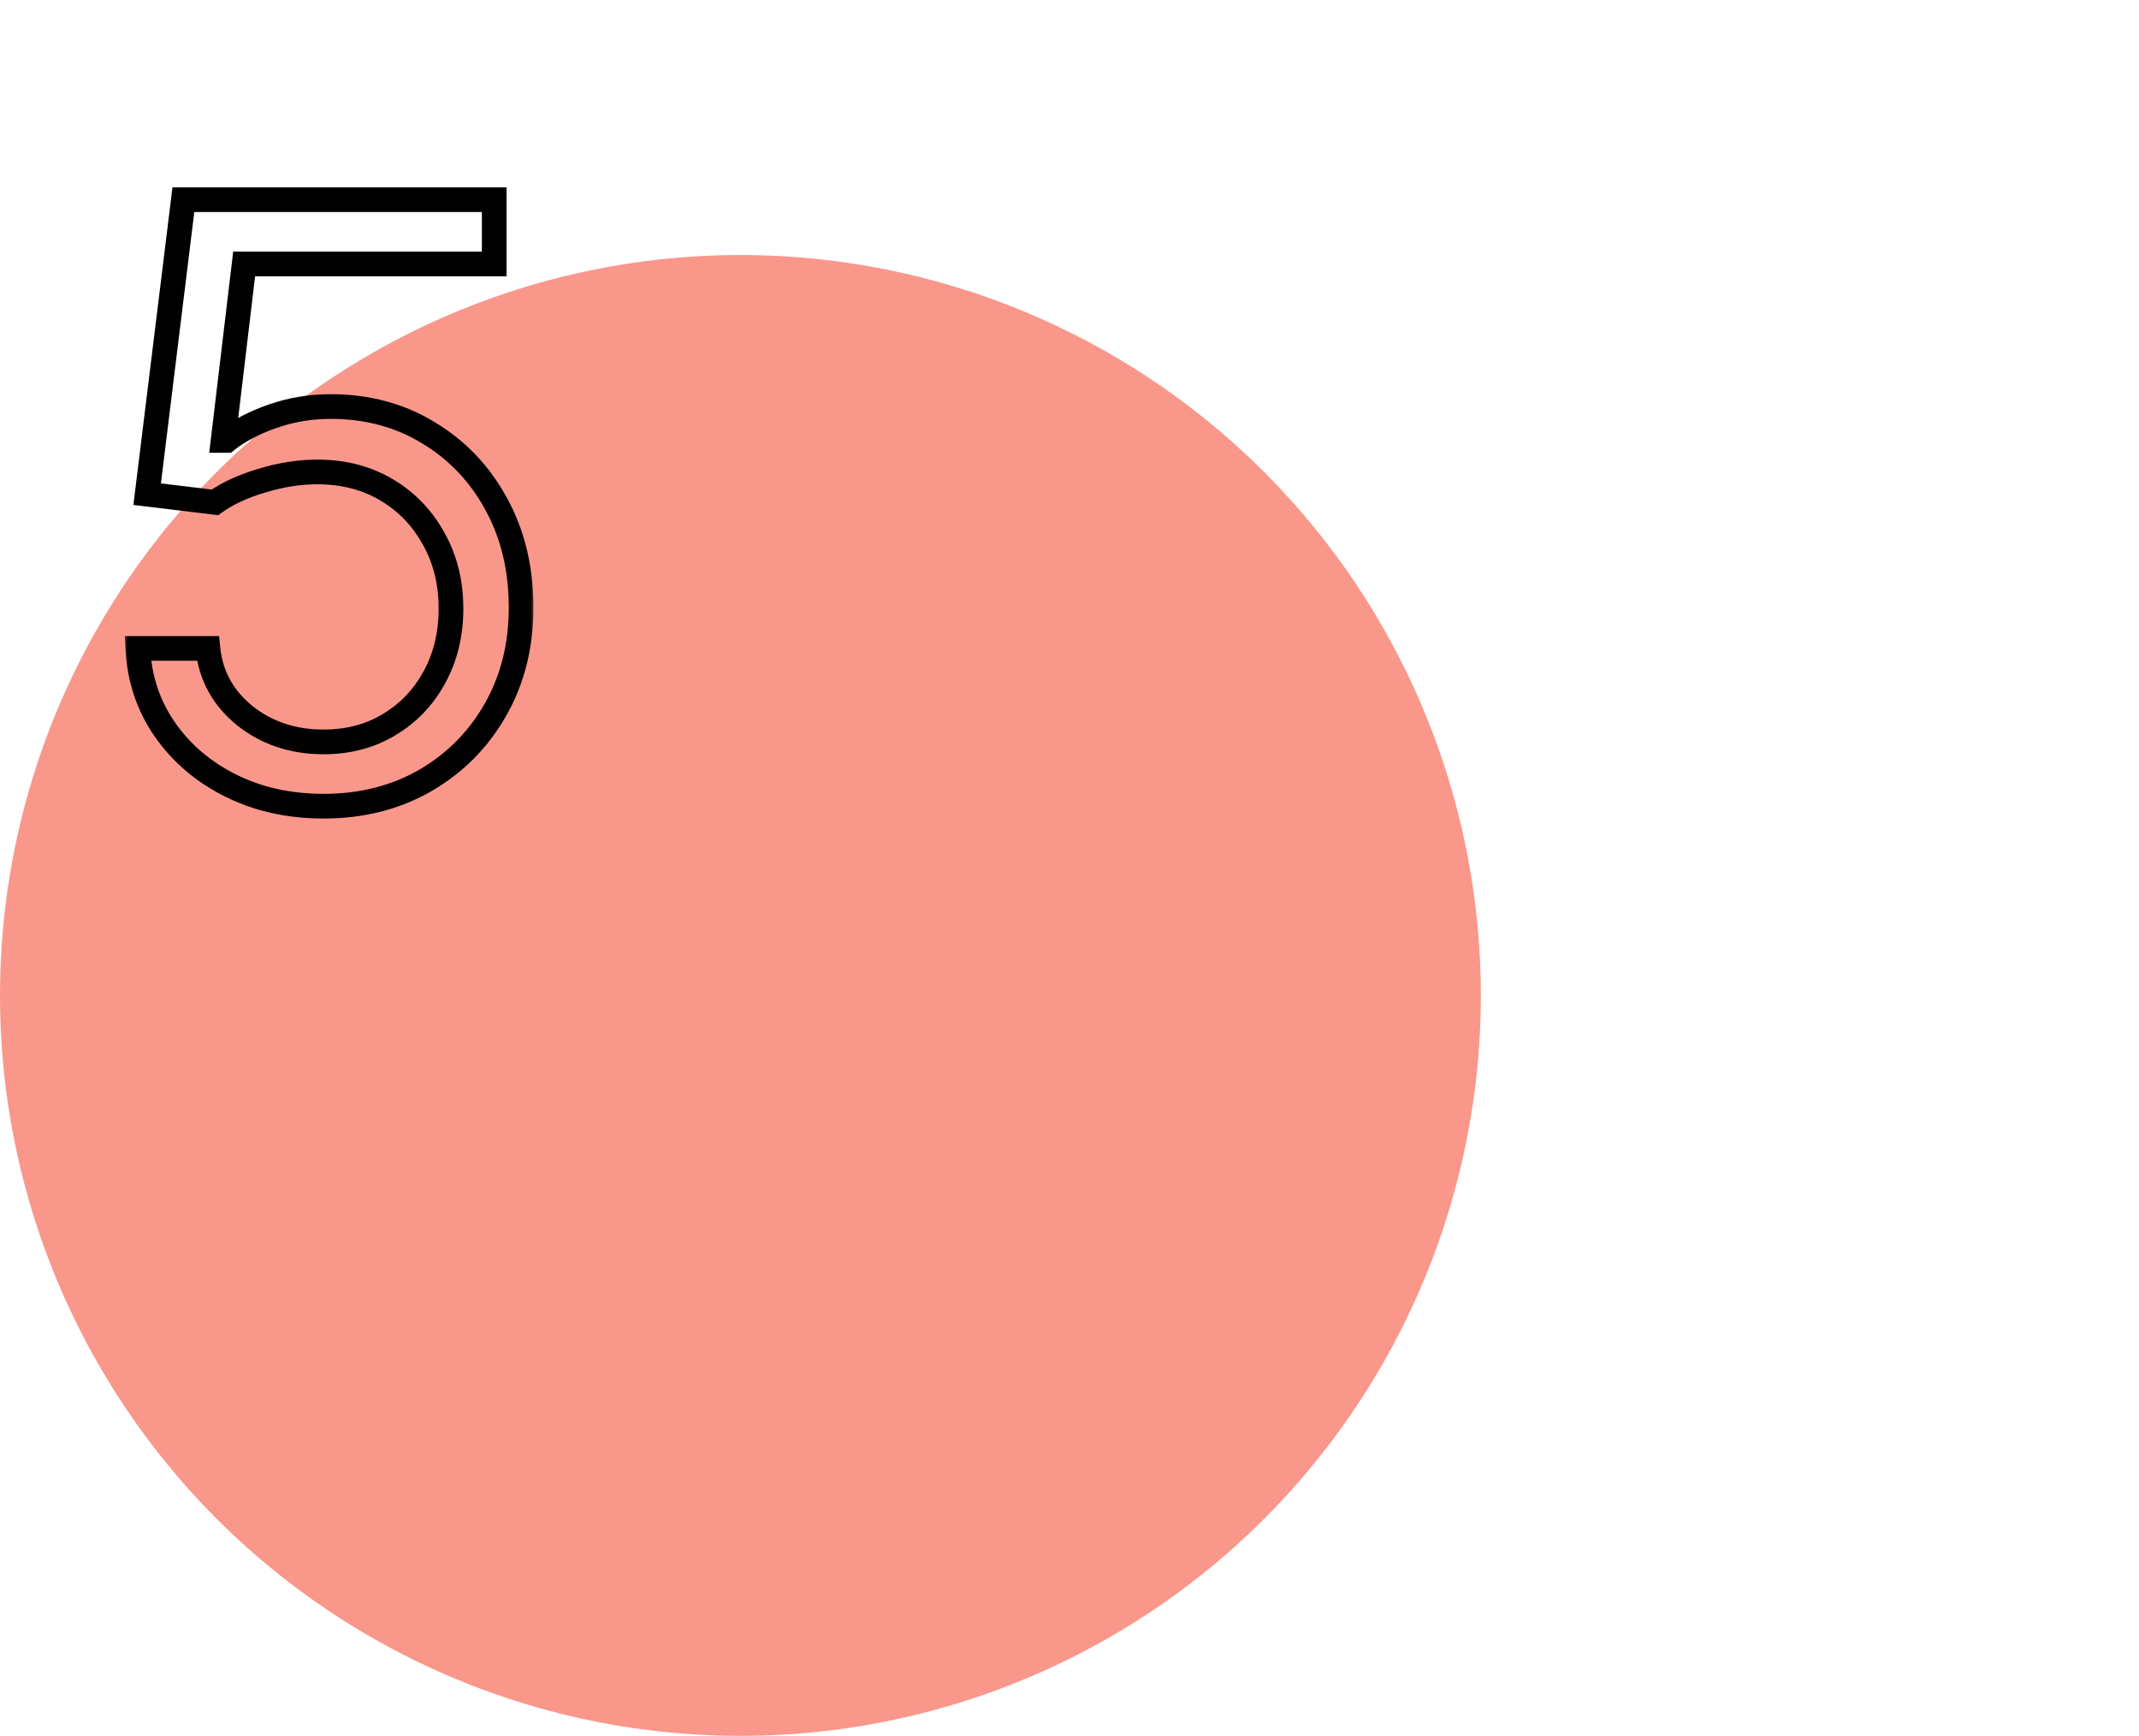 <svg width="260" height="211" viewBox="0 0 260 211" fill="none" xmlns="http://www.w3.org/2000/svg">
<circle cx="90" cy="121" r="90" fill="#FA978B"/>
<mask id="path-2-outside-1_336_496" maskUnits="userSpaceOnUse" x="15" y="22" width="50" height="78" fill="black">
<rect fill="white" x="15" y="22" width="50" height="78"/>
<path d="M39.336 97.994C35.169 97.994 31.417 97.166 28.079 95.508C24.741 93.851 22.065 91.579 20.053 88.69C18.041 85.802 16.94 82.511 16.75 78.818H25.273C25.605 82.109 27.096 84.831 29.748 86.986C32.423 89.117 35.619 90.182 39.336 90.182C42.319 90.182 44.97 89.483 47.29 88.087C49.634 86.69 51.469 84.772 52.795 82.334C54.144 79.872 54.819 77.09 54.819 73.989C54.819 70.816 54.12 67.987 52.724 65.501C51.35 62.992 49.456 61.015 47.042 59.571C44.627 58.127 41.869 57.393 38.768 57.369C36.542 57.346 34.258 57.689 31.914 58.399C29.57 59.086 27.641 59.974 26.125 61.062L17.887 60.068L22.29 24.273H60.074V32.085H29.677L27.12 53.534H27.546C29.038 52.35 30.908 51.368 33.157 50.587C35.406 49.805 37.75 49.415 40.188 49.415C44.639 49.415 48.604 50.48 52.084 52.611C55.588 54.718 58.334 57.606 60.323 61.276C62.335 64.945 63.341 69.135 63.341 73.847C63.341 78.487 62.3 82.63 60.216 86.276C58.157 89.898 55.316 92.762 51.694 94.869C48.072 96.953 43.952 97.994 39.336 97.994Z"/>
</mask>
<path d="M28.079 95.508L27.412 96.852L27.412 96.852L28.079 95.508ZM20.053 88.69L21.284 87.833L21.284 87.833L20.053 88.69ZM16.75 78.818V77.318H15.172L15.252 78.895L16.75 78.818ZM25.273 78.818L26.766 78.668L26.63 77.318H25.273V78.818ZM29.748 86.986L28.802 88.15L28.808 88.155L28.813 88.159L29.748 86.986ZM47.29 88.087L46.522 86.798L46.517 86.802L47.29 88.087ZM52.795 82.334L51.479 81.613L51.477 81.617L52.795 82.334ZM52.724 65.501L51.408 66.221L51.412 66.229L51.416 66.236L52.724 65.501ZM38.768 57.369L38.752 58.869L38.756 58.869L38.768 57.369ZM31.914 58.399L32.336 59.839L32.349 59.835L31.914 58.399ZM26.125 61.062L25.946 62.552L26.526 62.622L27.001 62.281L26.125 61.062ZM17.887 60.068L16.398 59.885L16.215 61.377L17.707 61.557L17.887 60.068ZM22.29 24.273V22.773H20.963L20.802 24.09L22.29 24.273ZM60.074 24.273H61.574V22.773H60.074V24.273ZM60.074 32.085V33.585H61.574V32.085H60.074ZM29.677 32.085V30.585H28.345L28.187 31.908L29.677 32.085ZM27.12 53.534L25.63 53.356L25.43 55.034H27.12V53.534ZM27.546 53.534V55.034H28.069L28.479 54.709L27.546 53.534ZM52.084 52.611L51.301 53.89L51.311 53.896L52.084 52.611ZM60.323 61.276L59.004 61.99L59.008 61.997L60.323 61.276ZM60.216 86.276L58.914 85.531L58.913 85.534L60.216 86.276ZM51.694 94.869L52.442 96.17L52.448 96.166L51.694 94.869ZM39.336 97.994V96.494C35.373 96.494 31.853 95.708 28.746 94.165L28.079 95.508L27.412 96.852C30.98 98.624 34.965 99.494 39.336 99.494V97.994ZM28.079 95.508L28.746 94.165C25.62 92.613 23.144 90.502 21.284 87.833L20.053 88.69L18.822 89.548C20.987 92.655 23.861 95.09 27.412 96.852L28.079 95.508ZM20.053 88.69L21.284 87.833C19.44 85.187 18.424 82.169 18.249 78.741L16.75 78.818L15.252 78.895C15.456 82.853 16.641 86.418 18.822 89.548L20.053 88.69ZM16.75 78.818V80.318H25.273V78.818V77.318H16.75V78.818ZM25.273 78.818L23.781 78.969C24.154 82.671 25.852 85.753 28.802 88.15L29.748 86.986L30.694 85.822C28.34 83.91 27.056 81.547 26.766 78.668L25.273 78.818ZM29.748 86.986L28.813 88.159C31.777 90.52 35.311 91.682 39.336 91.682V90.182V88.682C35.927 88.682 33.068 87.713 30.682 85.812L29.748 86.986ZM39.336 90.182V91.682C42.563 91.682 45.487 90.923 48.064 89.372L47.29 88.087L46.517 86.802C44.453 88.044 42.075 88.682 39.336 88.682V90.182ZM47.29 88.087L48.058 89.375C50.638 87.838 52.66 85.721 54.112 83.05L52.795 82.334L51.477 81.617C50.277 83.823 48.631 85.542 46.522 86.798L47.29 88.087ZM52.795 82.334L54.11 83.055C55.593 80.349 56.319 77.315 56.319 73.989H54.819H53.319C53.319 76.865 52.695 79.394 51.479 81.613L52.795 82.334ZM54.819 73.989H56.319C56.319 70.588 55.568 67.501 54.031 64.767L52.724 65.501L51.416 66.236C52.673 68.473 53.319 71.044 53.319 73.989H54.819ZM52.724 65.501L54.039 64.781C52.54 62.042 50.46 59.867 47.812 58.284L47.042 59.571L46.272 60.858C48.453 62.163 50.16 63.942 51.408 66.221L52.724 65.501ZM47.042 59.571L47.812 58.284C45.145 56.689 42.12 55.895 38.779 55.869L38.768 57.369L38.756 58.869C41.618 58.891 44.109 59.565 46.272 60.858L47.042 59.571ZM38.768 57.369L38.783 55.869C36.391 55.844 33.954 56.214 31.479 56.964L31.914 58.399L32.349 59.835C34.561 59.164 36.694 58.847 38.752 58.869L38.768 57.369ZM31.914 58.399L31.492 56.96C29.033 57.68 26.938 58.631 25.25 59.844L26.125 61.062L27.001 62.281C28.343 61.316 30.107 60.491 32.336 59.839L31.914 58.399ZM26.125 61.062L26.305 59.573L18.067 58.579L17.887 60.068L17.707 61.557L25.946 62.552L26.125 61.062ZM17.887 60.068L19.376 60.251L23.779 24.456L22.29 24.273L20.802 24.09L16.398 59.885L17.887 60.068ZM22.29 24.273V25.773H60.074V24.273V22.773H22.29V24.273ZM60.074 24.273H58.574V32.085H60.074H61.574V24.273H60.074ZM60.074 32.085V30.585H29.677V32.085V33.585H60.074V32.085ZM29.677 32.085L28.187 31.908L25.63 53.356L27.12 53.534L28.609 53.712L31.166 32.263L29.677 32.085ZM27.12 53.534V55.034H27.546V53.534V52.034H27.12V53.534ZM27.546 53.534L28.479 54.709C29.809 53.653 31.521 52.743 33.649 52.004L33.157 50.587L32.665 49.17C30.294 49.993 28.265 51.048 26.613 52.359L27.546 53.534ZM33.157 50.587L33.649 52.004C35.736 51.279 37.913 50.915 40.188 50.915V49.415V47.915C37.586 47.915 35.076 48.332 32.665 49.17L33.157 50.587ZM40.188 49.415V50.915C44.388 50.915 48.078 51.917 51.301 53.89L52.084 52.611L52.868 51.331C49.13 49.044 44.889 47.915 40.188 47.915V49.415ZM52.084 52.611L51.311 53.896C54.581 55.862 57.14 58.551 59.004 61.99L60.323 61.276L61.642 60.561C59.528 56.661 56.596 53.573 52.857 51.325L52.084 52.611ZM60.323 61.276L59.008 61.997C60.884 65.419 61.841 69.355 61.841 73.847H63.341H64.841C64.841 68.915 63.786 64.472 61.638 60.554L60.323 61.276ZM63.341 73.847H61.841C61.841 78.254 60.855 82.135 58.914 85.531L60.216 86.276L61.519 87.02C63.745 83.124 64.841 78.72 64.841 73.847H63.341ZM60.216 86.276L58.913 85.534C56.985 88.925 54.334 91.598 50.94 93.573L51.694 94.869L52.448 96.166C56.298 93.927 59.329 90.871 61.52 87.017L60.216 86.276ZM51.694 94.869L50.946 93.569C47.575 95.508 43.718 96.494 39.336 96.494V97.994V99.494C44.187 99.494 48.569 98.397 52.442 96.17L51.694 94.869Z" fill="black" mask="url(#path-2-outside-1_336_496)"/>
</svg>
